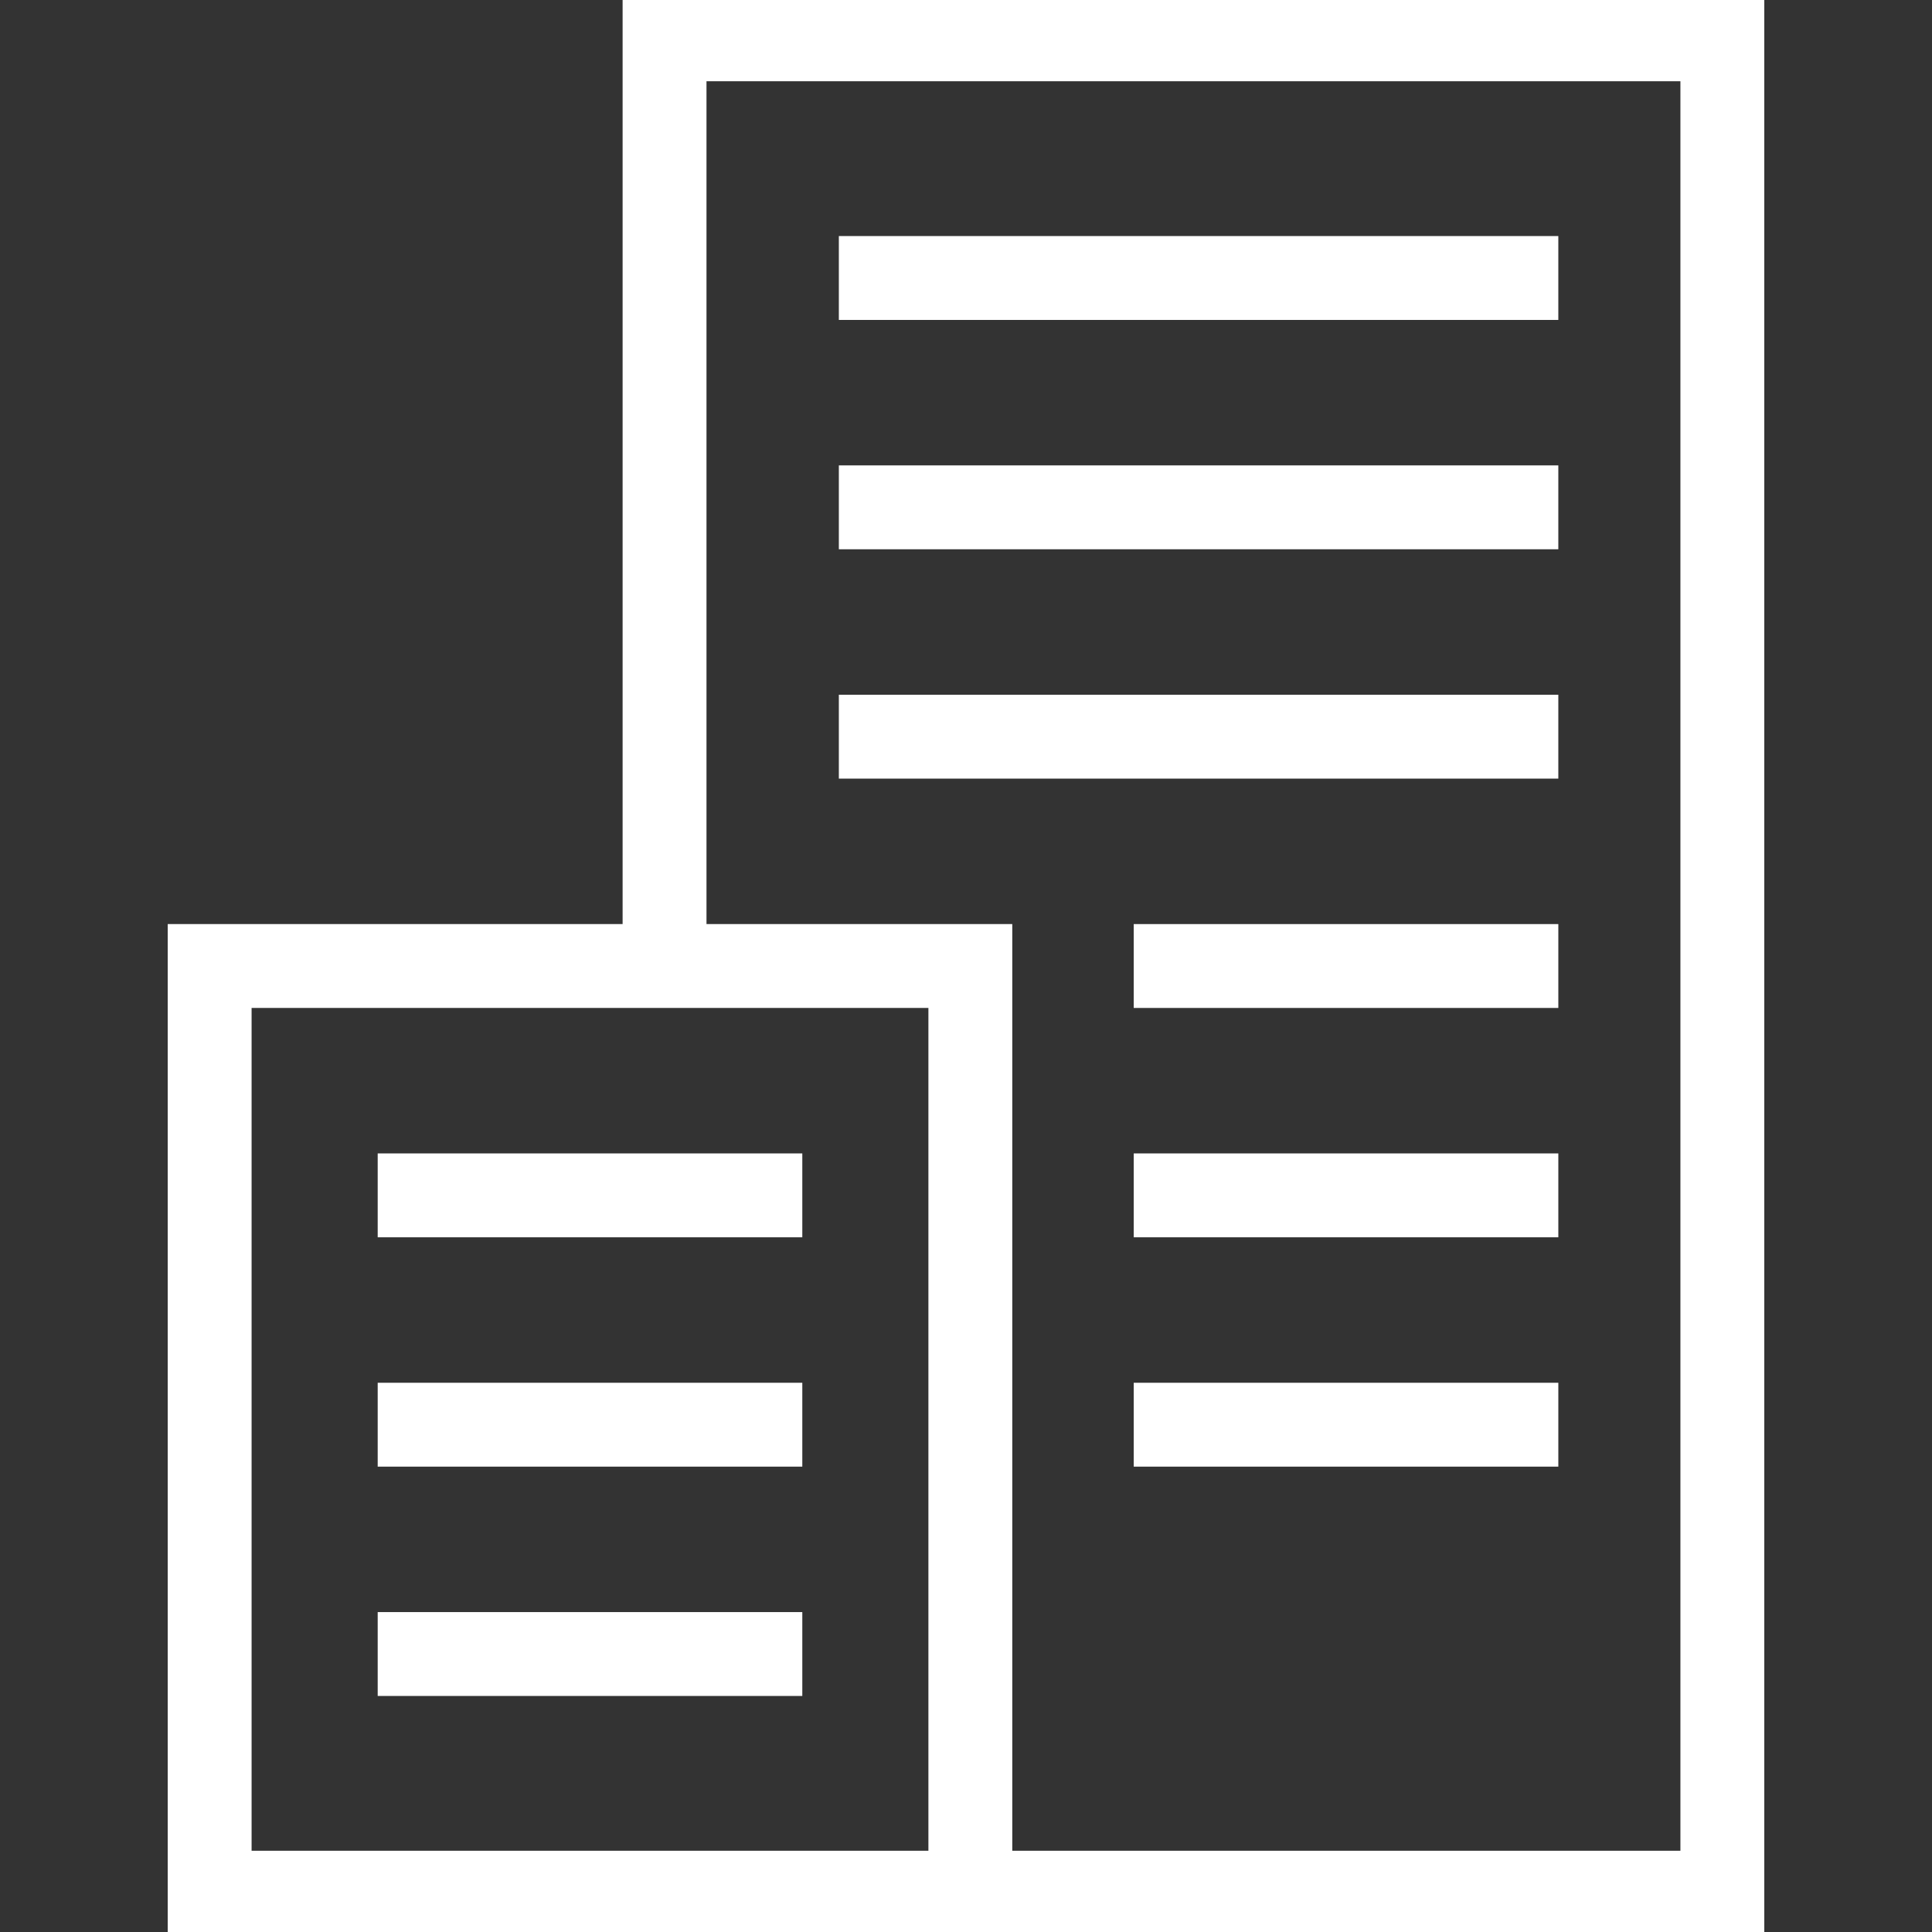 <!DOCTYPE svg PUBLIC "-//W3C//DTD SVG 1.1//EN" "http://www.w3.org/Graphics/SVG/1.1/DTD/svg11.dtd">
<!-- Uploaded to: SVG Repo, www.svgrepo.com, Transformed by: SVG Repo Mixer Tools -->
<svg fill="#ffffff" version="1.1" id="Capa_1" xmlns="http://www.w3.org/2000/svg" xmlns:xlink="http://www.w3.org/1999/xlink" viewBox="0 0 368.554 368.554" xml:space="preserve" width="70px" height="70px" stroke="#ffffff">
<rect x="0" y="0" width="368.554" height="368.554" fill="#333333" stroke="none"/>
<g id="SVGRepo_bgCarrier" stroke-width="0"/>
<g id="SVGRepo_tracerCarrier" stroke-linecap="round" stroke-linejoin="round"/>
<g id="SVGRepo_iconCarrier"> <g> <g> <path d="M119.271,0v176.777H32.495v191.777h152.61h7.5h143.454V0H119.271z M177.605,353.554H47.495V191.777h130.11V353.554z M321.059,353.554H192.605V176.777h-58.333V15H321.06v338.554H321.059z"/> <rect x="216.772" y="176.78" width="80" height="15"/> <rect x="216.772" y="220.53" width="80" height="15"/> <rect x="216.772" y="264.28" width="80" height="15"/> <rect x="72.55" y="220.53" width="80" height="15"/> <rect x="72.55" y="264.28" width="80" height="15"/> <rect x="72.55" y="308.027" width="80" height="15"/> <rect x="160.521" y="133.03" width="136.25" height="15"/> <rect x="160.521" y="89.28" width="136.25" height="15"/> <rect x="160.521" y="45.53" width="136.25" height="15"/> </g> <g> </g> <g> </g> <g> </g> <g> </g> <g> </g> <g> </g> <g> </g> <g> </g> <g> </g> <g> </g> <g> </g> <g> </g> <g> </g> <g> </g> <g> </g> </g> </g>
</svg>